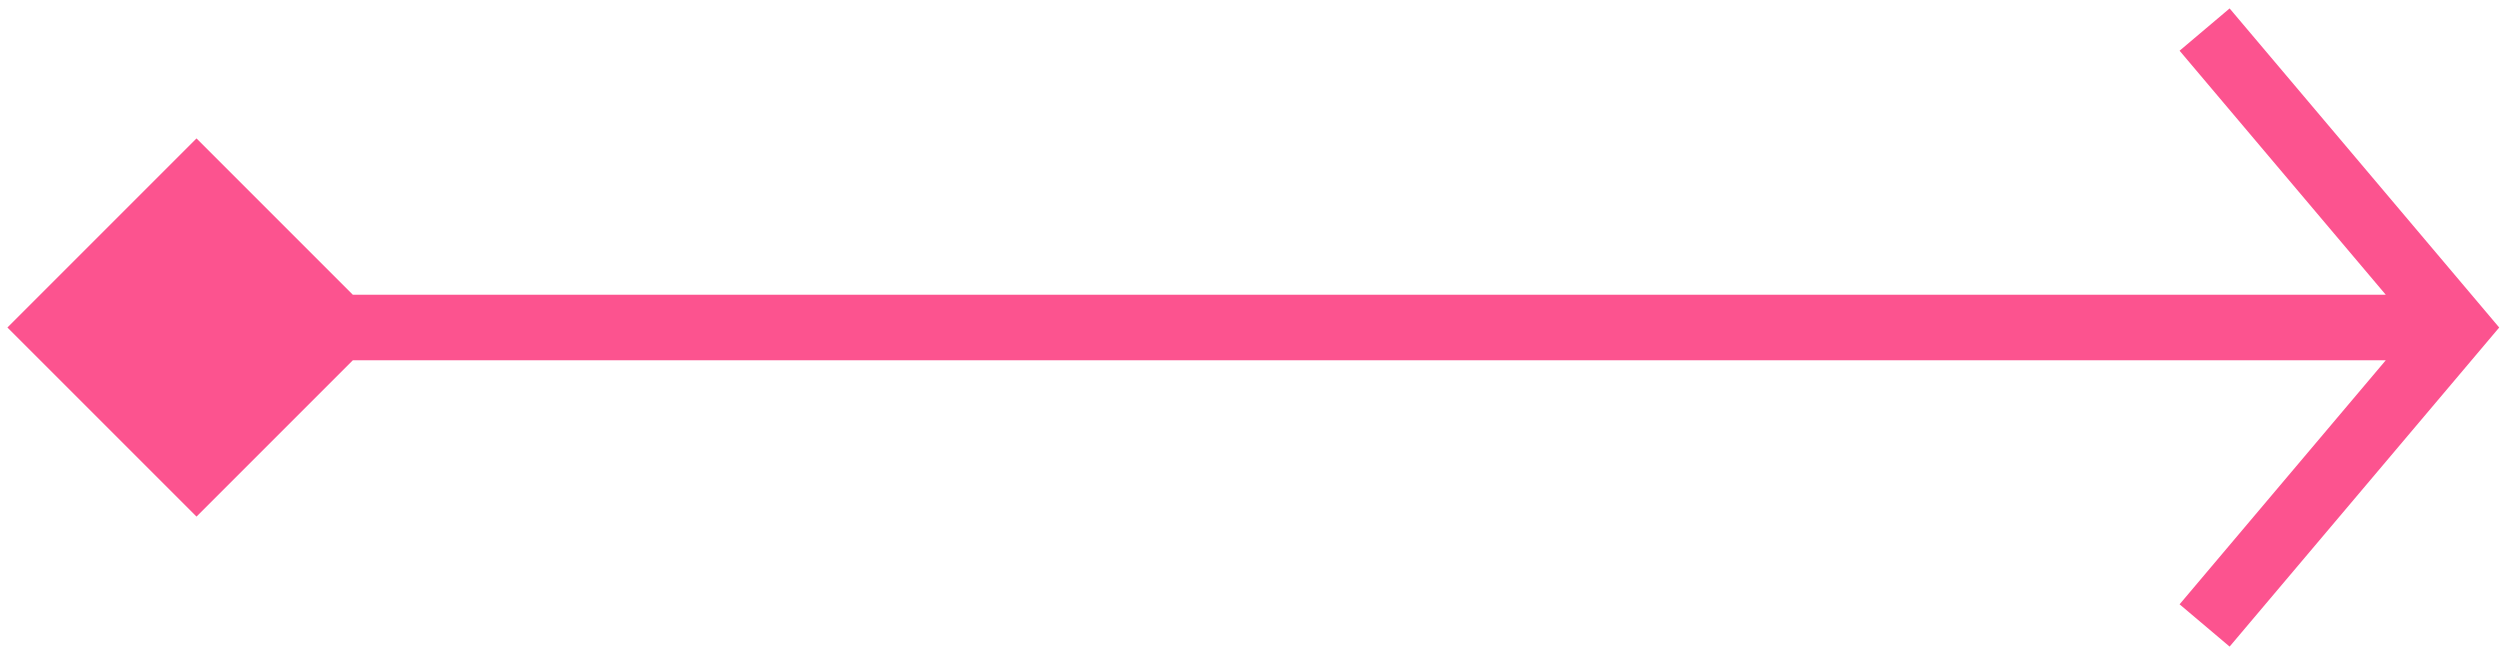 <svg width="229" height="60" viewBox="0 0 229 60" fill="none" xmlns="http://www.w3.org/2000/svg">
<path d="M0.679 30L18 47.32L35.321 30L18 12.679L0.679 30ZM225 30L227.292 31.936L228.927 30L227.292 28.064L225 30ZM206.169 3.064L204.233 0.772L199.65 4.645L201.586 6.936L206.169 3.064ZM201.586 53.064L199.65 55.355L204.233 59.228L206.169 56.936L201.586 53.064ZM18 33L225 33L225 27L18 27L18 33ZM227.292 28.064L206.169 3.064L201.586 6.936L222.708 31.936L227.292 28.064ZM222.708 28.064L201.586 53.064L206.169 56.936L227.292 31.936L222.708 28.064Z" fill="#FC538F"/>
</svg>

